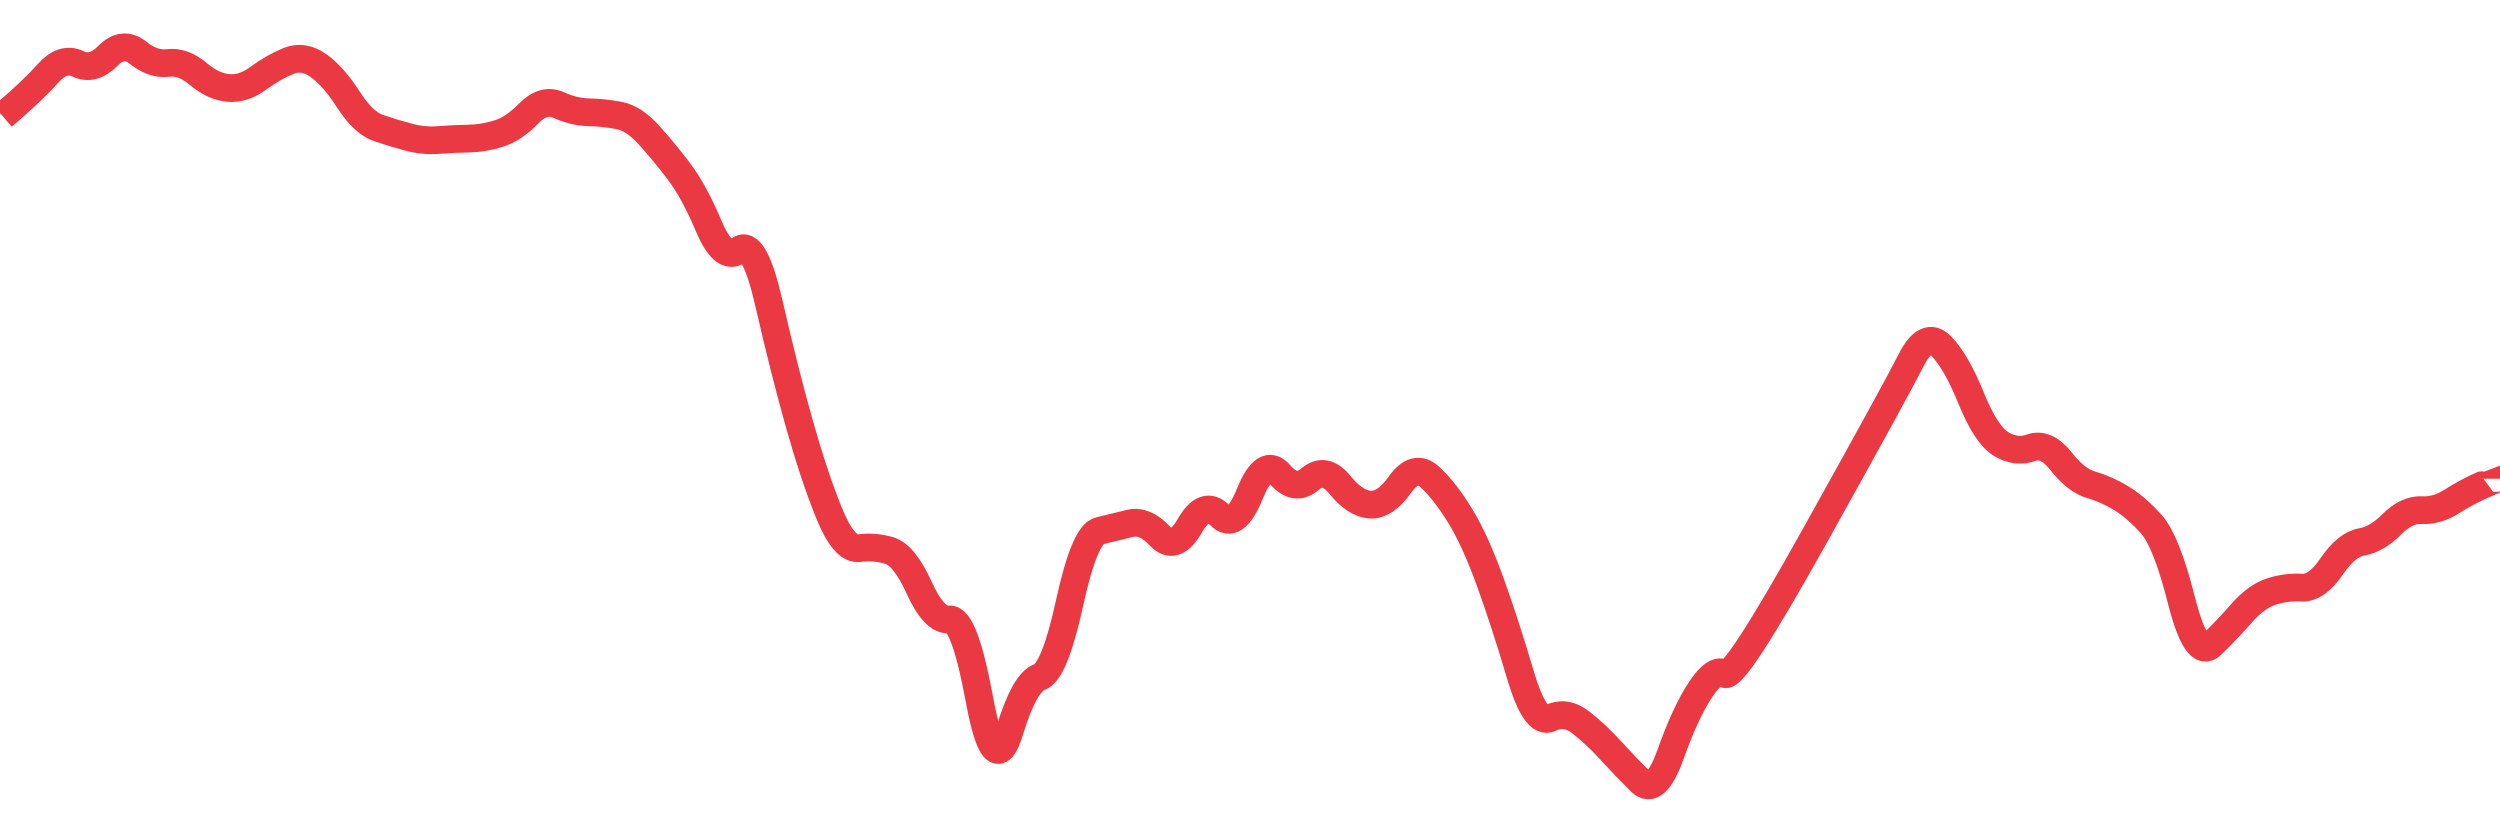 
    <svg width="902" height="302" viewBox="0 0 902 302" xmlns="http://www.w3.org/2000/svg">
      <g>
        <path d="M 1 41.919 Q 11.842 32.659, 17.263 26.533 Q 22.684 20.407, 28.105 23.024 Q 33.526 25.642, 38.947 20.139 Q 44.368 14.636, 49.789 19.014 Q 55.211 23.392, 60.632 22.72 Q 66.053 22.048, 71.474 26.637 Q 76.895 31.226, 82.316 31.732 Q 87.737 32.238, 93.158 28.257 Q 98.579 24.275, 104 22.028 Q 109.421 19.781, 114.842 23.621 Q 120.263 27.462, 125.684 35.896 Q 131.105 44.33, 136.526 46.178 Q 141.947 48.025, 147.368 49.478 Q 152.789 50.932, 158.211 50.511 Q 163.632 50.09, 169.053 49.998 Q 174.474 49.906, 179.895 48.209 Q 185.316 46.513, 190.737 40.963 Q 196.158 35.413, 201.579 37.895 Q 207 40.377, 212.421 40.505 Q 217.842 40.632, 223.263 41.644 Q 228.684 42.656, 234.105 48.675 Q 239.526 54.694, 244.947 61.821 Q 250.368 68.947, 255.789 81.73 Q 261.21 94.513, 266.632 90.21 Q 272.053 85.906, 277.474 109.619 Q 282.895 133.332, 288.316 152.592 Q 293.737 171.852, 299.158 185.178 Q 304.579 198.504, 310 197.769 Q 315.421 197.034, 320.842 198.622 Q 326.263 200.209, 331.684 212.14 Q 337.105 224.071, 342.526 223.496 Q 347.947 222.92, 353.368 252.3 Q 358.789 281.68, 364.21 263.922 Q 369.632 246.164, 375.053 244.3 Q 380.474 242.436, 385.895 217.605 Q 391.316 192.773, 396.737 191.506 Q 402.158 190.238, 407.579 188.866 Q 413 187.495, 418.421 193.331 Q 423.842 199.167, 429.263 189.726 Q 434.684 180.285, 440.105 185.905 Q 445.526 191.525, 450.947 178.154 Q 456.368 164.782, 461.789 171.167 Q 467.21 177.552, 472.632 172.899 Q 478.053 168.247, 483.474 174.965 Q 488.895 181.682, 494.316 182.066 Q 499.737 182.45, 505.158 174.789 Q 510.579 167.127, 516 172.194 Q 521.421 177.26, 526.842 186.128 Q 532.263 194.996, 537.684 209.987 Q 543.105 224.979, 548.526 243.374 Q 553.947 261.768, 559.368 259.072 Q 564.789 256.375, 570.21 260.55 Q 575.631 264.724, 581.053 270.655 Q 586.474 276.585, 591.895 281.975 Q 597.316 287.364, 602.737 272.154 Q 608.158 256.944, 613.579 248.786 Q 619 240.628, 622.309 243.157 Q 625.619 245.686, 654.836 193.255 Q 684.053 140.824, 689.474 130.079 Q 694.895 119.334, 700.316 124.786 Q 705.737 130.239, 711.158 143.585 Q 716.579 156.931, 722 160.211 Q 727.421 163.491, 732.842 161.532 Q 738.263 159.572, 743.684 166.482 Q 749.105 173.392, 754.526 174.927 Q 759.947 176.463, 765.368 179.771 Q 770.789 183.08, 776.21 189.137 Q 781.631 195.195, 787.053 216.556 Q 792.474 237.917, 797.895 232.683 Q 803.316 227.449, 808.737 221.285 Q 814.158 215.12, 819.579 213.405 Q 825 211.689, 830.421 212.009 Q 835.842 212.328, 841.263 204.37 Q 846.684 196.412, 852.105 195.519 Q 857.526 194.626, 862.947 189.196 Q 868.368 183.766, 873.789 184.061 Q 879.21 184.357, 884.631 180.916 Q 890.052 177.476, 895.474 175.082 Q 900.895 172.688, 900.947 172.702 T 901 172.717" fill="none" stroke="#EA3943" stroke-width="10"/>
        <!-- Add axes, labels, and other visuals as needed -->
      </g>
    </svg>
  